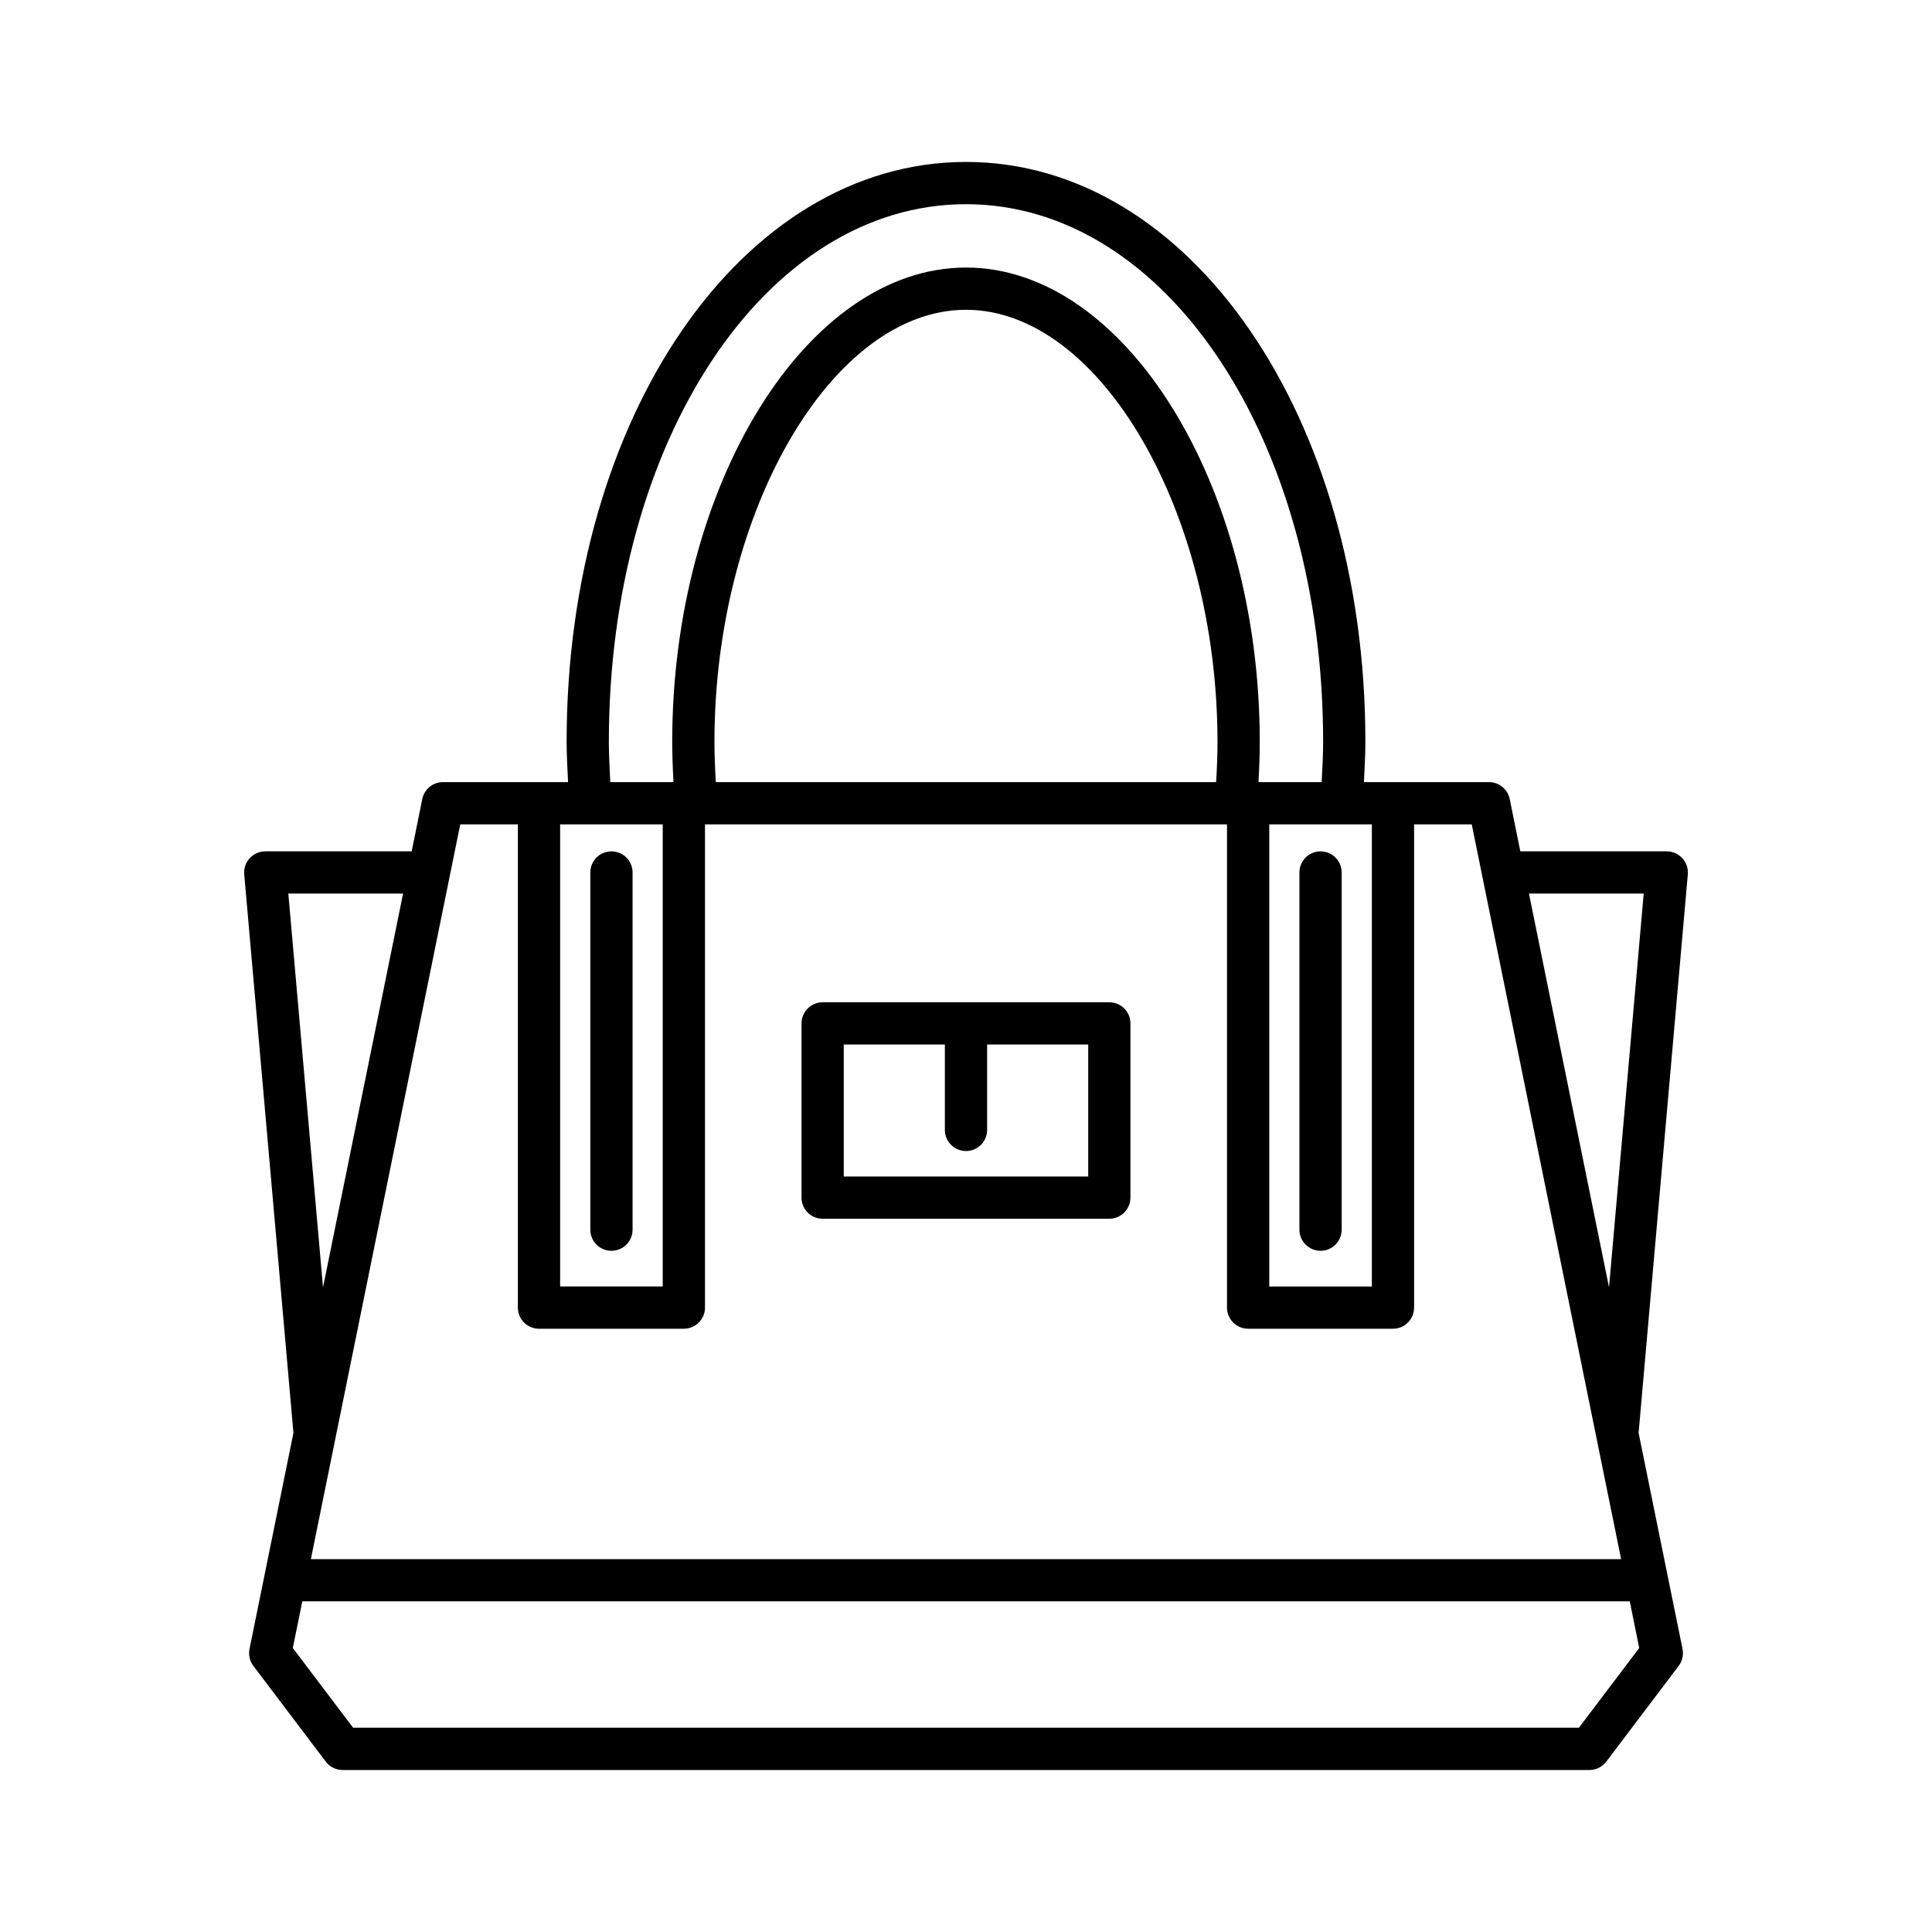 <?xml version="1.0" encoding="UTF-8"?>
<!-- Uploaded to: SVG Repo, www.svgrepo.com, Generator: SVG Repo Mixer Tools -->
<svg fill="#000000" width="800px" height="800px" version="1.1" viewBox="144 144 512 512" xmlns="http://www.w3.org/2000/svg">
 <g>
  <path d="m589.83 371.43c-1.059-1.152-2.559-1.816-4.129-1.816h-38.797l-2.816-13.859c-0.531-2.609-2.824-4.484-5.484-4.484h-33.148c0.164-3.582 0.383-7.195 0.383-10.676 0-86.176-46.492-153.68-105.84-153.68-59.352 0.004-105.84 67.508-105.84 153.68 0 3.481 0.219 7.094 0.383 10.676h-33.148c-2.664 0-4.957 1.875-5.484 4.484l-2.816 13.859h-38.797c-1.57 0-3.066 0.66-4.129 1.816-1.059 1.16-1.59 2.711-1.449 4.273l13.043 148.03-11.641 57.258c-0.32 1.574 0.051 3.207 1.023 4.492l19.184 25.367c1.059 1.398 2.707 2.219 4.465 2.219h330.42c1.754 0 3.406-0.82 4.465-2.219l19.184-25.367c0.969-1.285 1.344-2.918 1.023-4.492l-11.641-57.258 13.043-148.03c0.133-1.562-0.395-3.117-1.453-4.277zm-82.273-8.957v122.46h-27.191v-122.46zm-107.56-164.36c53.07 0 94.645 62.59 94.645 142.48 0 3.477-0.211 7.09-0.383 10.676h-16.75c0.203-3.617 0.34-7.199 0.34-10.676 0-68.133-35.652-125.69-77.852-125.69-42.203 0-77.852 57.559-77.852 125.69 0 3.492 0.137 7.07 0.34 10.676h-16.75c-0.172-3.586-0.383-7.199-0.383-10.676 0-79.895 41.574-142.48 94.645-142.48zm66.652 142.48c0 3.469-0.148 7.055-0.363 10.676l-132.59 0.004c-0.211-3.606-0.359-7.191-0.359-10.676 0-60.992 31.145-114.5 66.656-114.5 35.508 0 66.652 53.5 66.652 114.49zm-174.21 21.875h27.191v122.46h-27.191zm-26.469 0h15.273v128.06c0 3.094 2.508 5.598 5.598 5.598h38.387c3.09 0 5.598-2.504 5.598-5.598v-128.06h138.34v128.06c0 3.094 2.508 5.598 5.598 5.598h38.387c3.09 0 5.598-2.504 5.598-5.598l0.004-128.06h15.273l39.586 194.72-347.23-0.004zm-45.562 18.34h30.41l-21.219 104.35zm358 199.93-15.98 21.129h-324.85l-15.98-21.129 2.512-12.359h351.79zm-8.004-95.582-21.215-104.36h30.41z"/>
  <path d="m493.96 475.47c3.09 0 5.598-2.504 5.598-5.598v-94.656c0-3.094-2.508-5.598-5.598-5.598-3.09 0-5.598 2.504-5.598 5.598v94.656c0 3.094 2.508 5.598 5.598 5.598z"/>
  <path d="m306.04 369.62c-3.09 0-5.598 2.504-5.598 5.598v94.656c0 3.094 2.508 5.598 5.598 5.598s5.598-2.504 5.598-5.598v-94.656c0-3.094-2.508-5.598-5.598-5.598z"/>
  <path d="m362.01 466.98h75.969c3.09 0 5.598-2.504 5.598-5.598v-46.168c0-3.094-2.508-5.598-5.598-5.598h-75.969c-3.09 0-5.598 2.504-5.598 5.598v46.168c0 3.094 2.508 5.598 5.598 5.598zm5.598-46.168h26.793v22.625c0 3.094 2.508 5.598 5.598 5.598s5.598-2.504 5.598-5.598v-22.625h26.789v34.969l-64.777 0.004z"/>
 </g>
</svg>